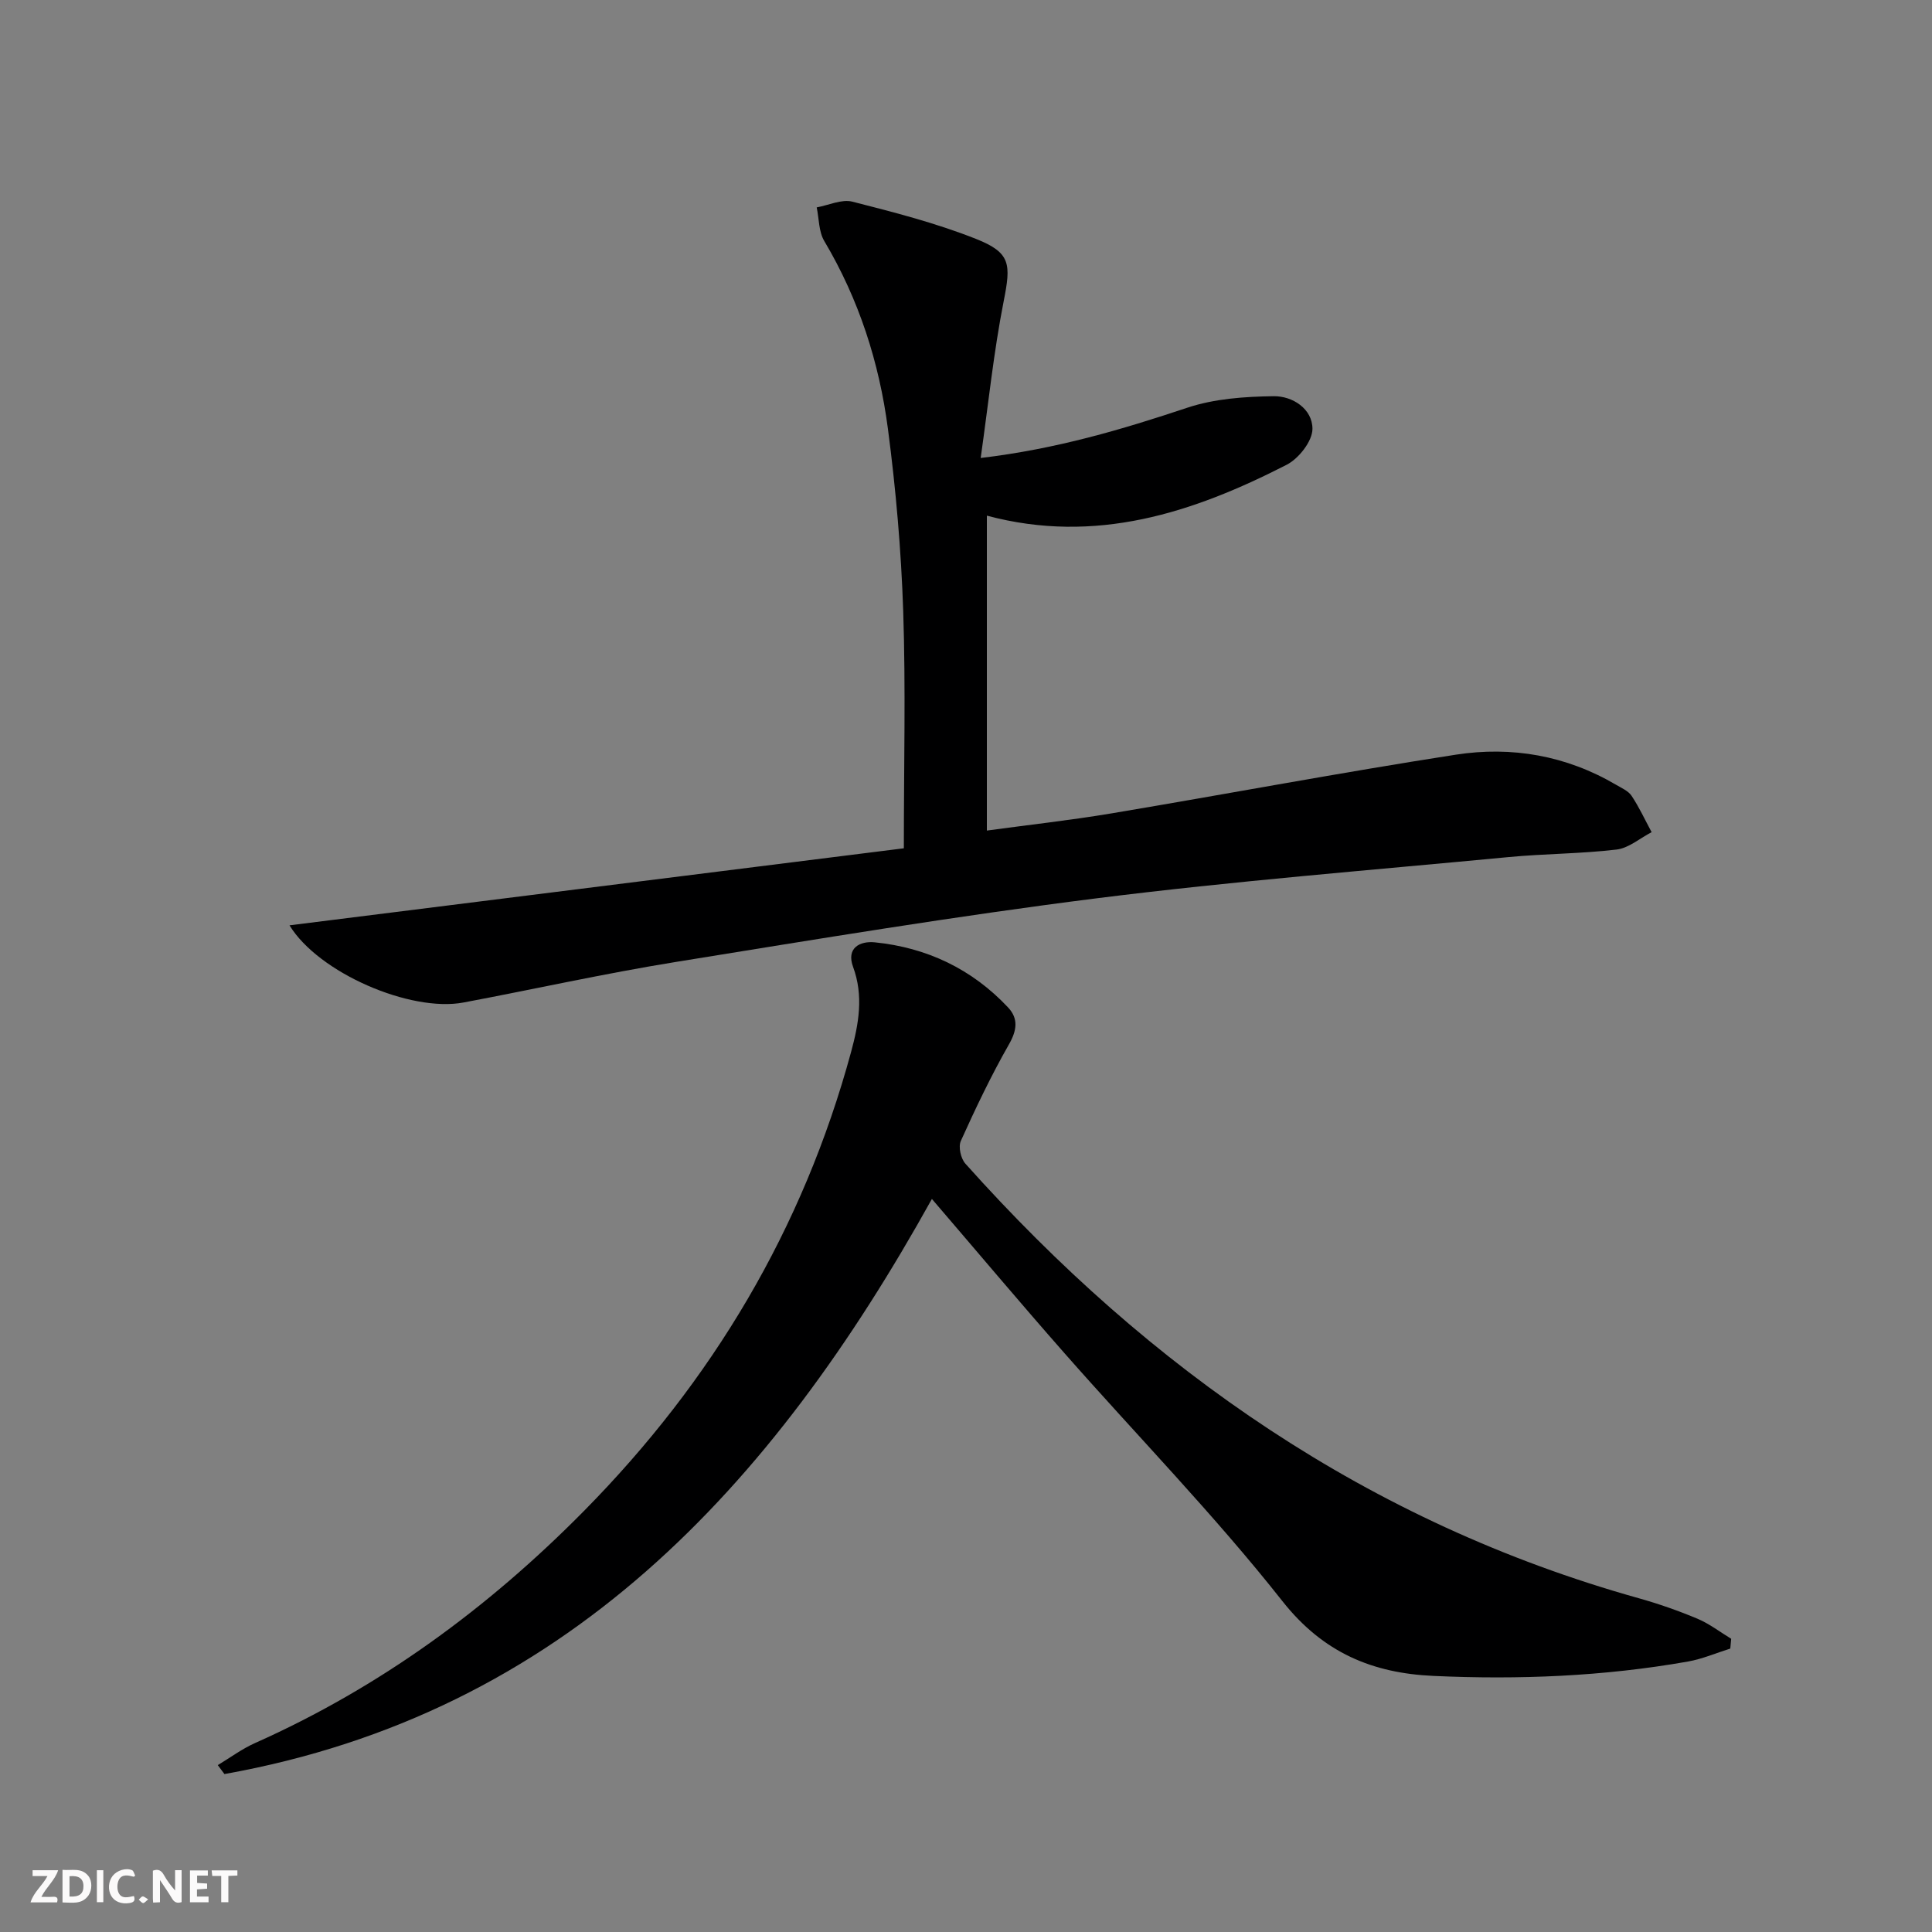 <svg enable-background="new 0 0 400 400" viewBox="0 0 400 400" xmlns="http://www.w3.org/2000/svg"><rect x="0" y="0" width="400" height="400" fill="#808080" stroke="none"/><g fill="#fbfafa"><path d="m37.59 393.81c-.92.31-1.52.05-2-.78-.7-1.2-1.52-2.34-2.47-3.78v4.59c-.55.03-.95.05-1.41.07-.03-.37-.06-.64-.06-.91 0-1.91 0-3.81 0-5.7 1.13-.41 1.77-.03 2.29.91.62 1.11 1.38 2.14 2.31 3.19v-4.2h1.35v6.61z"/><path d="m12.94 393.88v-6.75c1.9.19 3.93-.54 5.37 1.29.8 1.01.78 2.88.03 3.97-1.37 1.97-3.4 1.51-5.4 1.49m1.45-1.22c2.04.12 2.92-.58 2.89-2.21-.03-1.51-.98-2.19-2.89-2z"/><path d="m11.81 393.87h-5.49c.68-2.18 2.47-3.48 3.51-5.45h-3.08v-1.21h5.29c-.71 2.13-2.44 3.48-3.47 5.51.86 0 1.63.04 2.39-.01.79-.05 1.14.21.85 1.16"/><path d="m39.33 393.86v-6.61h3.7v1.07h-2.22v1.52c.68.04 1.34.09 2.07.13v1.07c-.72.05-1.38.09-2.1.14v1.48h2.4v1.19h-3.85z"/><path d="m27.71 388.56c-1.15-.3-2.46-.61-3.1.64-.37.73-.41 1.93-.06 2.67.63 1.35 1.99.93 3.17.68.35.94-.01 1.32-.93 1.46-1.62.25-3.05-.27-3.76-1.48-.73-1.25-.6-3.03.31-4.17.88-1.11 2.71-1.7 4-1.16.32.13.44.74.65 1.12-.1.08-.19.16-.28.24"/><path d="m49.15 387.24v1.07c-.59.02-1.17.05-1.87.08v5.44h-1.48v-5.44h-1.85c-.05-.4-.08-.73-.13-1.15z"/><path d="m20.06 387.21h1.33v6.62h-1.33z"/><path d="m30.68 393.25c-.49.38-.8.79-1.05.76-.32-.05-.6-.45-.9-.7.26-.24.51-.64.8-.67.29-.04.62.3 1.15.61"/></g><path d="m59.94 191.58c42.98-5.39 85.42-10.71 127.19-15.95 0-17.2.4-33.16-.13-49.1-.42-12.6-1.52-25.22-3.16-37.71-1.8-13.75-6.01-26.85-13.18-38.91-1.16-1.95-1.08-4.63-1.57-6.97 2.47-.45 5.17-1.75 7.38-1.19 8.64 2.2 17.35 4.44 25.62 7.72 7.24 2.87 7.22 5.26 5.71 12.9-2.07 10.5-3.16 21.2-4.76 32.45 15.66-1.86 29.23-5.89 42.76-10.4 5.63-1.88 11.9-2.31 17.9-2.39 3.92-.05 8.03 2.62 8.03 6.76 0 2.54-2.84 6.16-5.35 7.44-19.41 9.94-39.53 16.55-62.06 10.53v65.2c8.7-1.19 17.36-2.14 25.93-3.58 23.73-3.98 47.38-8.44 71.15-12.13 11.58-1.8 22.88.17 33.19 6.23 1.14.67 2.54 1.27 3.22 2.3 1.58 2.37 2.78 4.99 4.14 7.51-2.41 1.25-4.73 3.3-7.25 3.6-7.41.88-14.92.85-22.36 1.56-28.43 2.71-56.92 4.96-85.25 8.53-29.15 3.67-58.16 8.49-87.16 13.18-14.73 2.38-29.31 5.64-43.98 8.4-10.96 2.06-29.99-6.12-36.01-15.98z" fill="#000001"/><path d="m358.24 341.32c-2.91.91-5.77 2.15-8.75 2.68-17.44 3.08-35.07 3.79-52.72 2.98-12.55-.57-22.79-4.75-31.26-15.48-14.1-17.87-30.09-34.25-45.15-51.37-9.33-10.6-18.42-21.42-27.42-31.9-33.06 59.51-75.97 106.45-146.47 119.07-.46-.62-.92-1.23-1.38-1.85 2.56-1.54 5-3.36 7.71-4.57 25.87-11.53 48.25-27.94 68.09-48.04 26.61-26.95 45.37-58.43 55.32-95.05 1.58-5.82 2.62-11.61.41-17.61-1.44-3.91 1.39-5.39 4.5-5.08 10.79 1.09 20.11 5.52 27.58 13.47 2.18 2.32 1.86 4.74.18 7.68-3.68 6.45-6.89 13.19-9.95 19.97-.55 1.21-.01 3.64.94 4.7 38.2 42.74 83.62 74.34 139.36 89.96 4.14 1.16 8.23 2.59 12.19 4.25 2.48 1.04 4.68 2.75 7 4.16-.06.68-.12 1.36-.18 2.03z" fill="#000001"/></svg>
